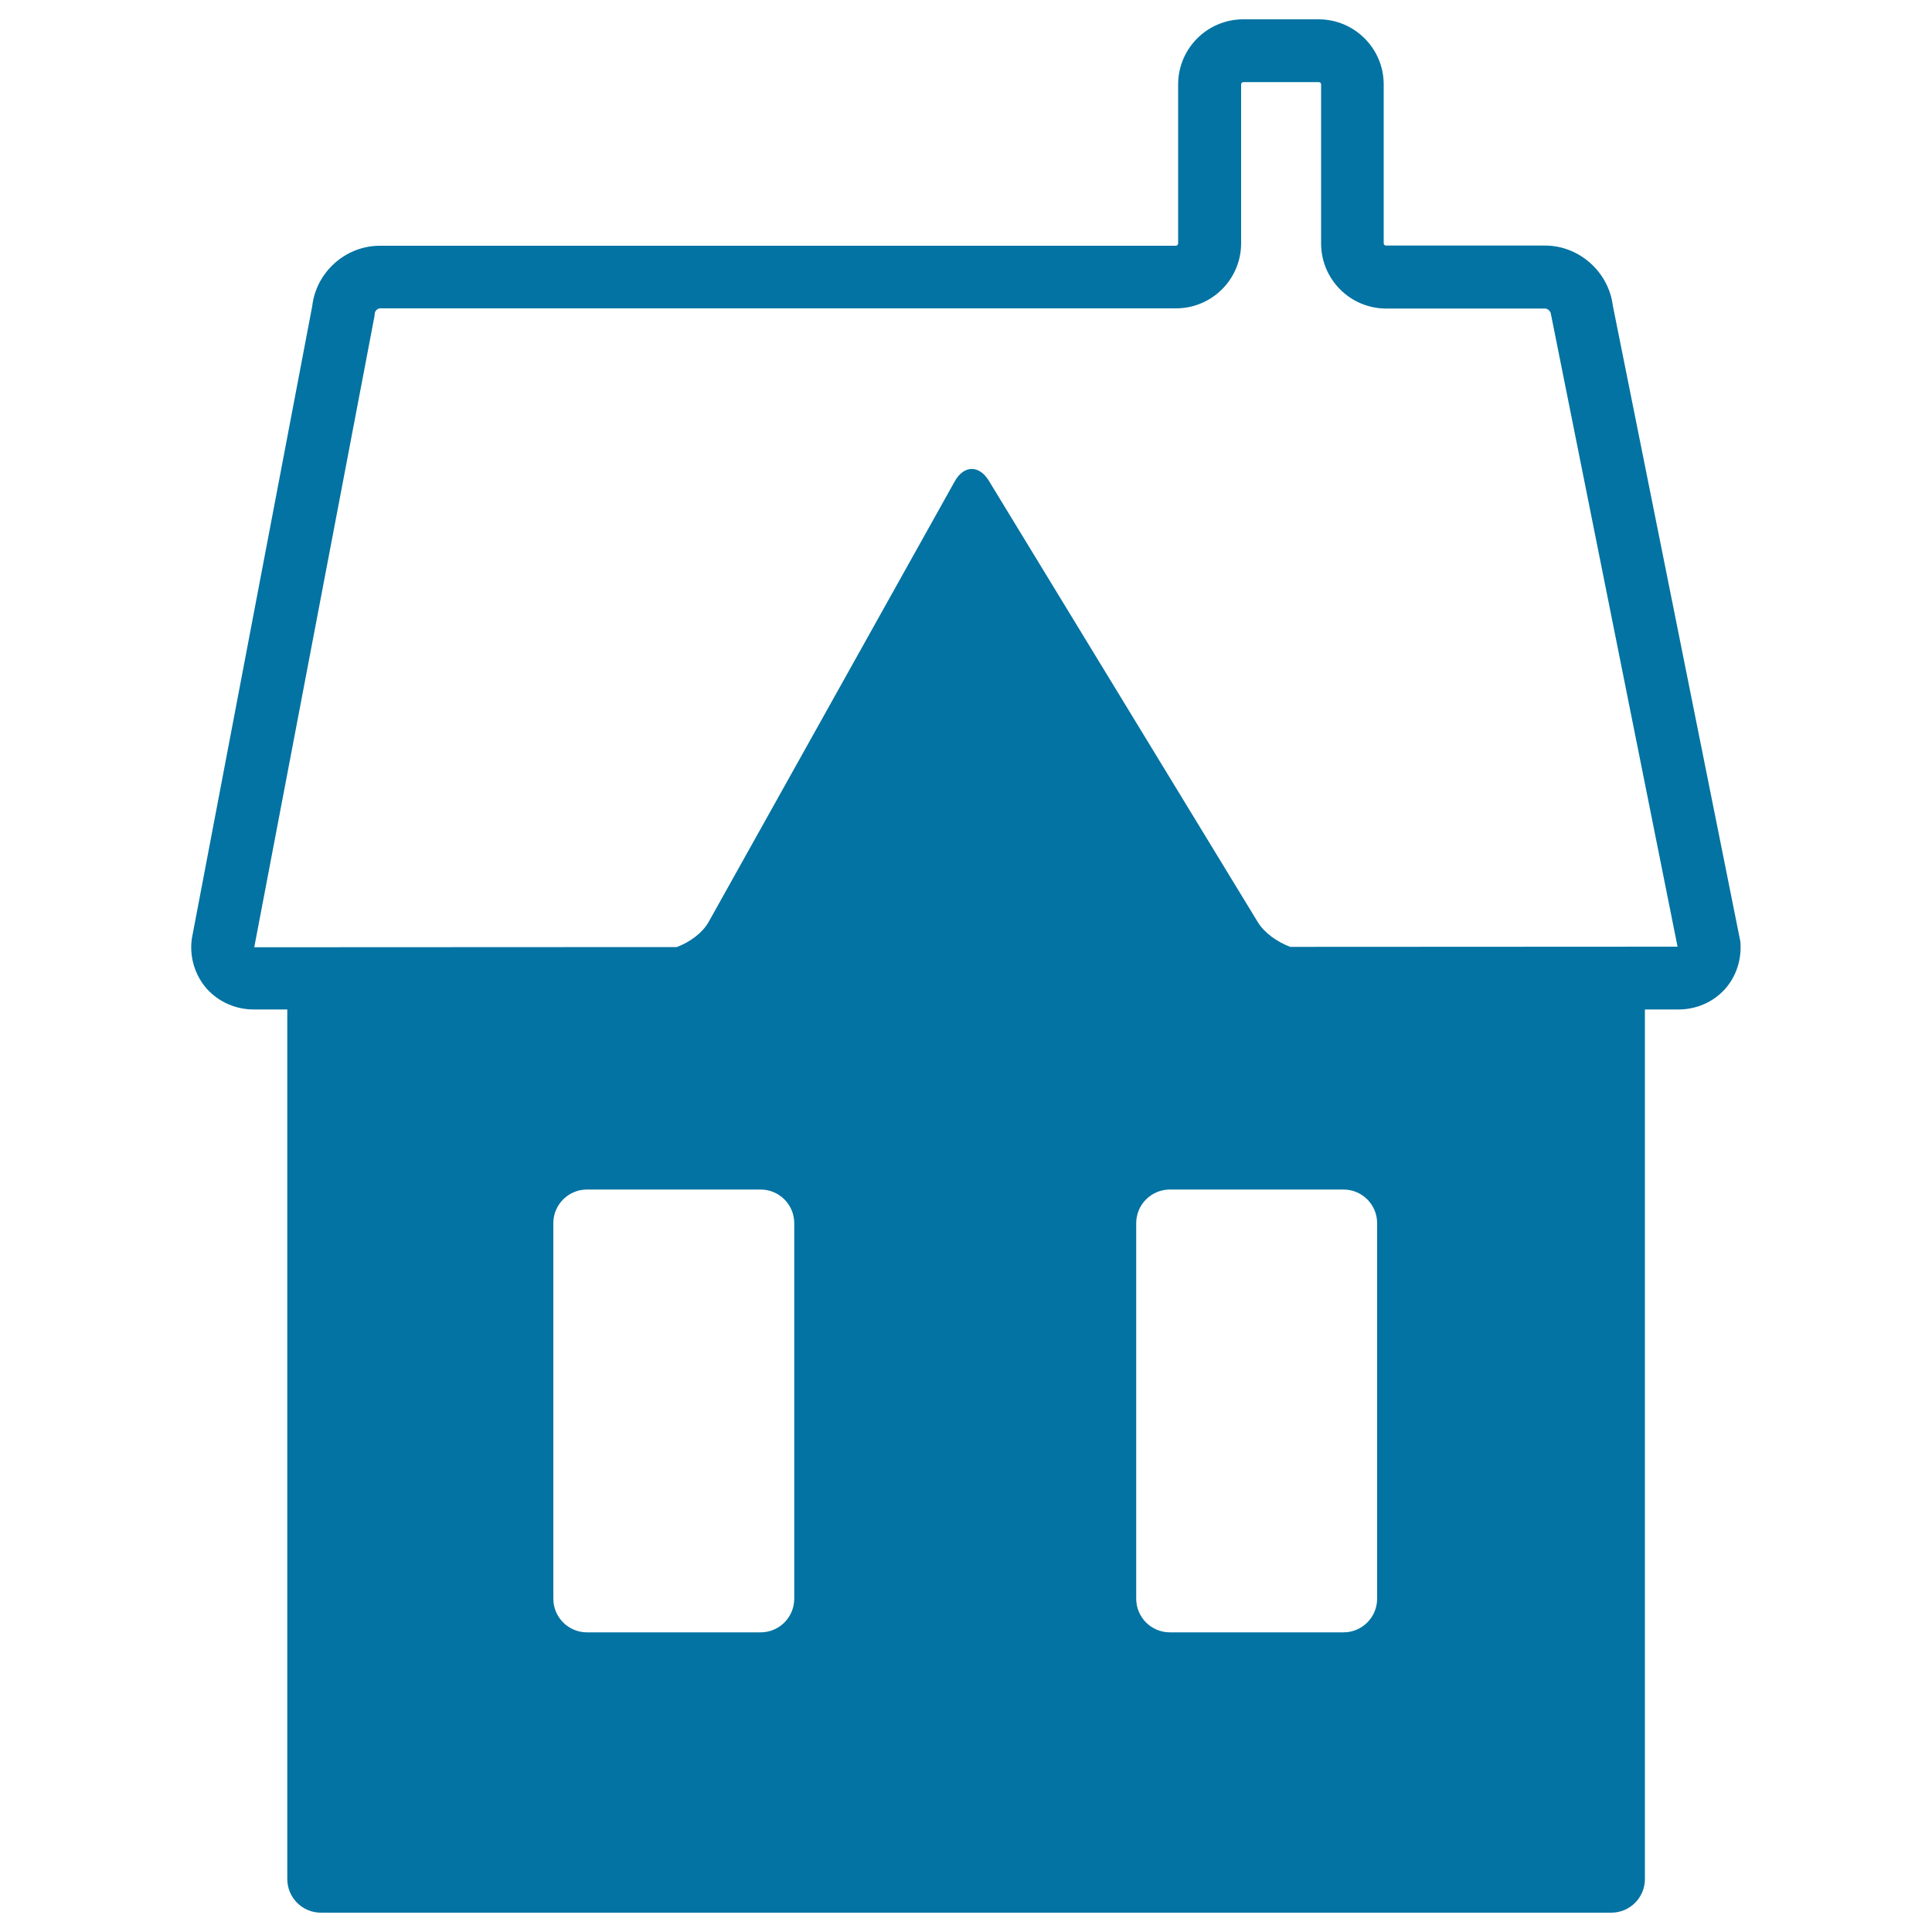 <svg xmlns="http://www.w3.org/2000/svg" viewBox="0 0 1000 1000" style="fill:#0273a2">
<title>House Of Rural Hotel SVG icon</title>
<g><g><path d="M131.3,522.5h17.4v450.1c0,9.6,7.8,17.4,17.4,17.4H834c9.6,0,17.4-7.8,17.4-17.4V522.5h17.4c9.2,0,17.9-3.8,23.9-10.4c6-6.6,8.9-15.6,8.1-24.8l-66-329.1c-2.2-17.5-17.4-31.1-35.1-31.1h-82.3c-0.7,0-1.2-0.5-1.2-1.2V43.7c0-18.6-15.1-33.7-33.7-33.7h-39c-18.6,0-33.7,15.1-33.7,33.7V126c0,0.6-0.5,1.2-1.2,1.2h-412c-17.8,0-33,13.7-35,31.3L99.3,485.8l-0.2,1.7c-0.8,9.1,2.3,18.1,8.3,24.7C113.5,518.7,122.1,522.5,131.3,522.5z M411.1,827.5c0,9.6-7.8,17.4-17.4,17.4h-89.9c-9.6,0-17.4-7.8-17.4-17.4V633.1c0-9.6,7.8-17.4,17.4-17.4h89.9c9.6,0,17.4,7.8,17.4,17.4V827.5L411.1,827.5z M712.8,827.5c0,9.6-7.8,17.4-17.4,17.4h-89.9c-9.6,0-17.4-7.8-17.4-17.4V633.1c0-9.6,7.8-17.4,17.4-17.4h89.9c9.6,0,17.4,7.8,17.4,17.4V827.5z M193.8,163.8l0.2-1.7c0.1-1.2,1.5-2.5,2.7-2.5h412c18.6,0,33.7-15.1,33.7-33.7V43.7c0-0.7,0.5-1.2,1.2-1.2h39c0.7,0,1.2,0.5,1.2,1.2V126c0,18.6,15.1,33.7,33.7,33.7h82.3c1.2,0,2.8,1.4,2.9,2.6L868.3,490l-200.5,0.1c-6.8-2.6-13.3-7.2-16.7-12.7L511.8,248.8c-5-8.2-12.9-8.1-17.6,0.3L366.9,477c-3.2,5.8-9.7,10.6-16.6,13.2l-218.7,0.1L193.8,163.8z"/></g></g>
</svg>